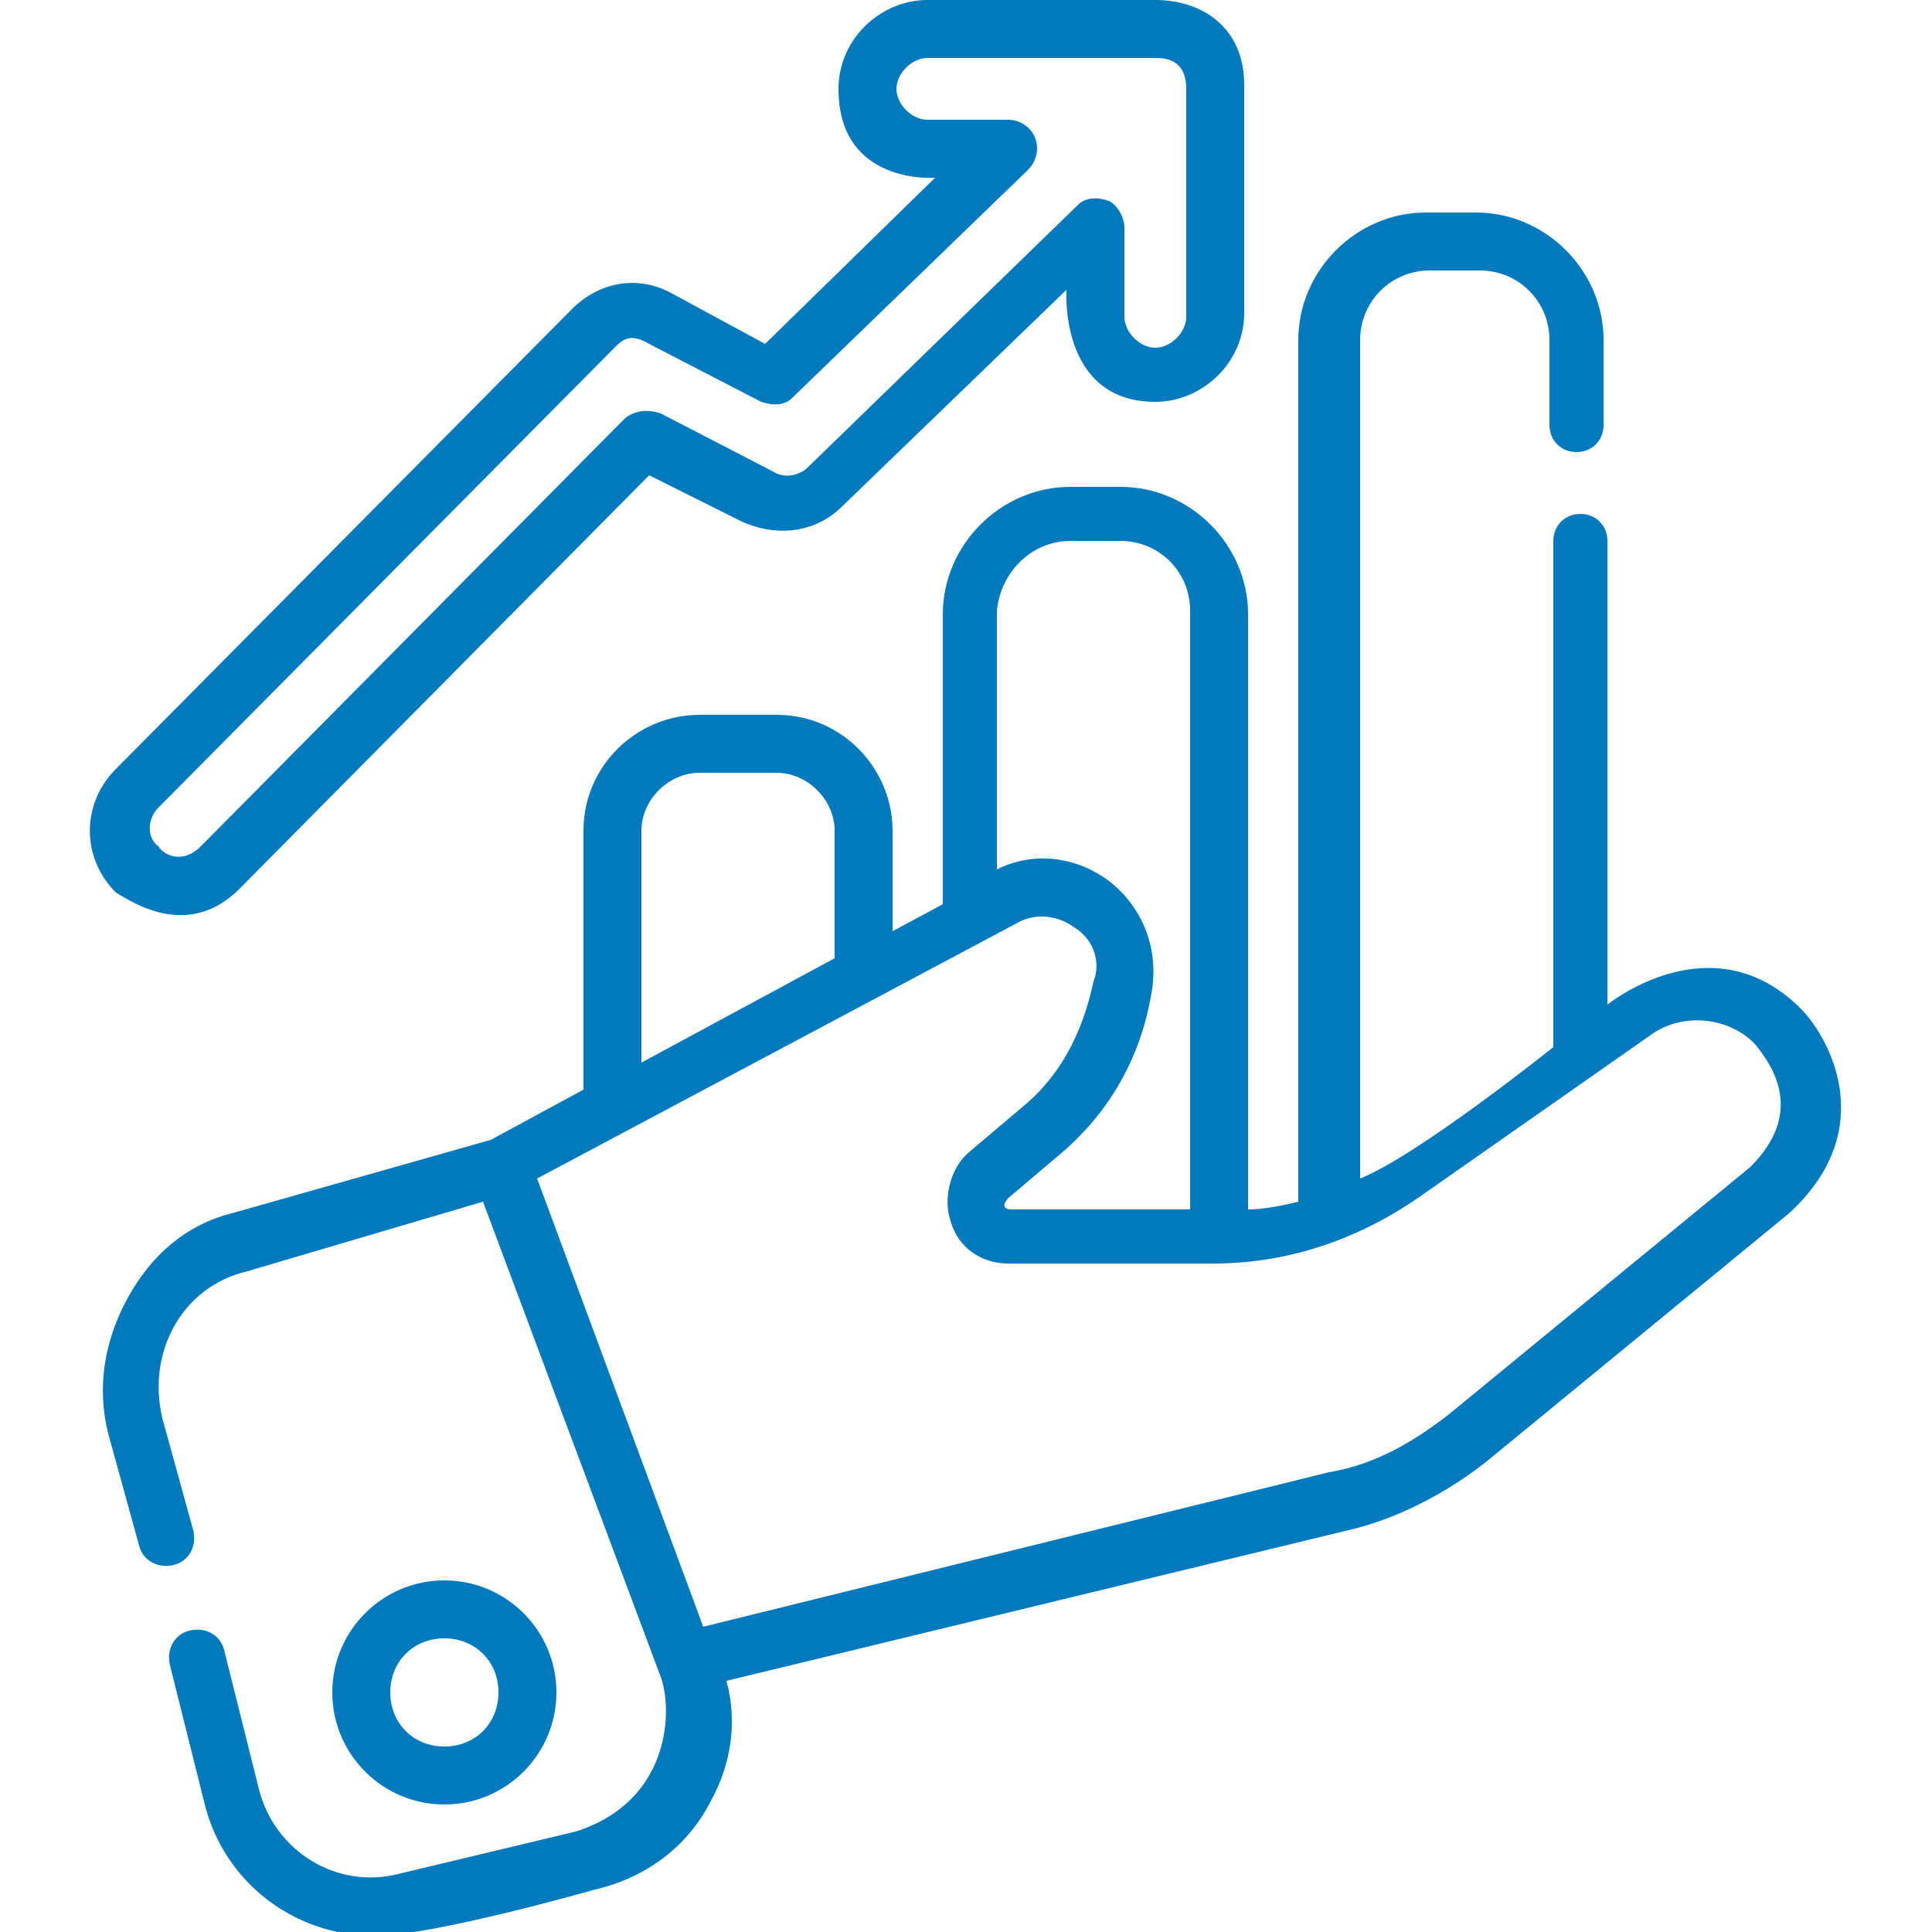 <?xml version="1.0" encoding="utf-8"?>
<!-- Generator: Adobe Illustrator 19.0.0, SVG Export Plug-In . SVG Version: 6.00 Build 0)  -->
<svg version="1.1" id="Layer_1" xmlns="http://www.w3.org/2000/svg" xmlns:xlink="http://www.w3.org/1999/xlink" x="0px" y="0px"
	 viewBox="-473.5 450.5 50 50" style="enable-background:new -473.5 450.5 50 50;" xml:space="preserve">
<style type="text/css">
	.st0{fill:#007ABD;}
</style>
<g>
	<path class="st0" d="M-426.9,476.6c-2.3-2.3-5-0.1-5-0.1v-12c0-0.4-0.3-0.7-0.7-0.7c-0.4,0-0.7,0.3-0.7,0.7v13.1c0,0-3.5,2.8-5,3.4
		v-21.7c0-1,0.8-1.8,1.8-1.8h1.3c1,0,1.8,0.8,1.8,1.8v2.2c0,0.4,0.3,0.7,0.7,0.7c0.4,0,0.7-0.3,0.7-0.7v-2.2c0-1.8-1.5-3.3-3.3-3.3
		h-1.3c-1.8,0-3.3,1.5-3.3,3.3v22.3c-0.4,0.1-0.9,0.2-1.3,0.2v-15.4c0-1.8-1.5-3.3-3.3-3.3h-1.3c-1.8,0-3.3,1.5-3.3,3.3v7.5
		l-1.3,0.7V472c0-1.6-1.3-3-3-3h-2c-1.6,0-3,1.3-3,3v6.7l-2.4,1.3l-6.7,1.9c-1.2,0.3-2.1,1.1-2.7,2.2c-0.6,1.1-0.8,2.3-0.5,3.5
		l0.8,2.9c0.1,0.4,0.5,0.6,0.9,0.5c0.4-0.1,0.6-0.5,0.5-0.9l-0.8-2.9c-0.4-1.7,0.5-3.4,2.2-3.8l6.1-1.8l4.6,12.3
		c0.3,0.8,0.3,3.2-2.2,4l-4.6,1.1c-1.6,0.4-3.2-0.6-3.6-2.2l-0.9-3.6c-0.1-0.4-0.5-0.6-0.9-0.5c-0.4,0.1-0.6,0.5-0.5,0.9l0.9,3.6
		c0.5,2,2.3,3.4,4.4,3.4c1.5,0,5.7-1.2,5.7-1.2c1.3-0.3,2.4-1.1,3-2.3c0.5-0.9,0.7-2,0.4-3.1l16.1-3.9c1.3-0.3,2.6-1,3.6-1.8
		l7.8-6.4C-424.8,479.7-426.2,477.3-426.9,476.6z M-445.8,464.5h1.3c1,0,1.8,0.8,1.8,1.8v15.5l-4.6,0c-0.4,0-0.1-0.3-0.1-0.3
		l1.3-1.1c1.2-1,2.1-2.4,2.4-4.2c0.2-1.1-0.2-2.2-1.1-2.9c-0.8-0.6-1.9-0.8-2.9-0.3v-6.7C-447.6,465.3-446.8,464.5-445.8,464.5z
		 M-456.9,472c0-0.8,0.7-1.5,1.5-1.5h2c0.8,0,1.5,0.7,1.5,1.5v3.3l-5,2.7L-456.9,472L-456.9,472z M-428.2,480.7l-7.8,6.4
		c-0.9,0.7-1.9,1.3-3.1,1.5l-16.2,4l-4.3-11.6l12.4-6.6c0.5-0.3,1.1-0.2,1.5,0.1c0.5,0.3,0.7,0.9,0.5,1.4c-0.3,1.4-0.9,2.5-1.9,3.3
		l-1.3,1.1c-0.5,0.4-0.7,1.2-0.5,1.8c0.2,0.7,0.8,1.1,1.5,1.1l5.3,0h0c1.9,0,3.7-0.6,5.3-1.7l6-4.2c0.8-0.6,2-0.5,2.7,0.2
		C-427.6,478.1-426.8,479.3-428.2,480.7z"/>
	<path class="st0" d="M-459.1,494.3c0-1.6-1.3-2.9-2.9-2.9c-1.6,0-2.9,1.3-2.9,2.9c0,1.6,1.3,2.9,2.9,2.9
		C-460.4,497.2-459.1,495.9-459.1,494.3z M-463.4,494.3c0-0.8,0.6-1.4,1.4-1.4c0.8,0,1.4,0.6,1.4,1.4c0,0.8-0.6,1.4-1.4,1.4
		C-462.8,495.7-463.4,495.1-463.4,494.3z"/>
	<path class="st0" d="M-467.3,473.5l10.6-10.7l2.4,1.2c0.9,0.4,1.9,0.3,2.6-0.4l5.8-5.6c0,0-0.2,2.9,2.3,2.9c1.2,0,2.3-1,2.3-2.3
		v-5.9c0,0,0,0,0,0c0-1.5-1.1-2.2-2.3-2.2h-5.9c-1.2,0-2.3,1-2.3,2.3c0,2.5,2.5,2.3,2.5,2.3l-4.4,4.3l-2.4-1.3
		c-0.9-0.5-1.9-0.3-2.6,0.4l-11.8,11.9c-0.9,0.9-0.9,2.3,0,3.2C-470,473.9-468.6,474.8-467.3,473.5z M-469.4,471.4l11.8-11.9
		c0.2-0.2,0.4-0.4,0.9-0.1l2.9,1.5c0.3,0.1,0.6,0.1,0.8-0.1l6.1-5.9c0.2-0.2,0.3-0.5,0.2-0.8c-0.1-0.3-0.4-0.5-0.7-0.5h-2.1
		c-0.4,0-0.8-0.4-0.8-0.8c0-0.4,0.4-0.8,0.8-0.8h5.9c0.2,0,0.8,0,0.8,0.8c0,0,0,0,0,0v5.9c0,0.4-0.4,0.8-0.8,0.8
		c-0.4,0-0.8-0.4-0.8-0.8v-2.3c0-0.3-0.2-0.6-0.4-0.7c-0.3-0.1-0.6-0.1-0.8,0.1l-7,6.8c-0.2,0.2-0.6,0.3-0.9,0.1l-2.9-1.5
		c-0.3-0.1-0.6-0.1-0.9,0.1l-11,11.1c-0.5,0.5-1,0.2-1.1,0C-469.7,472.2-469.7,471.7-469.4,471.4z"/>
</g>
</svg>
